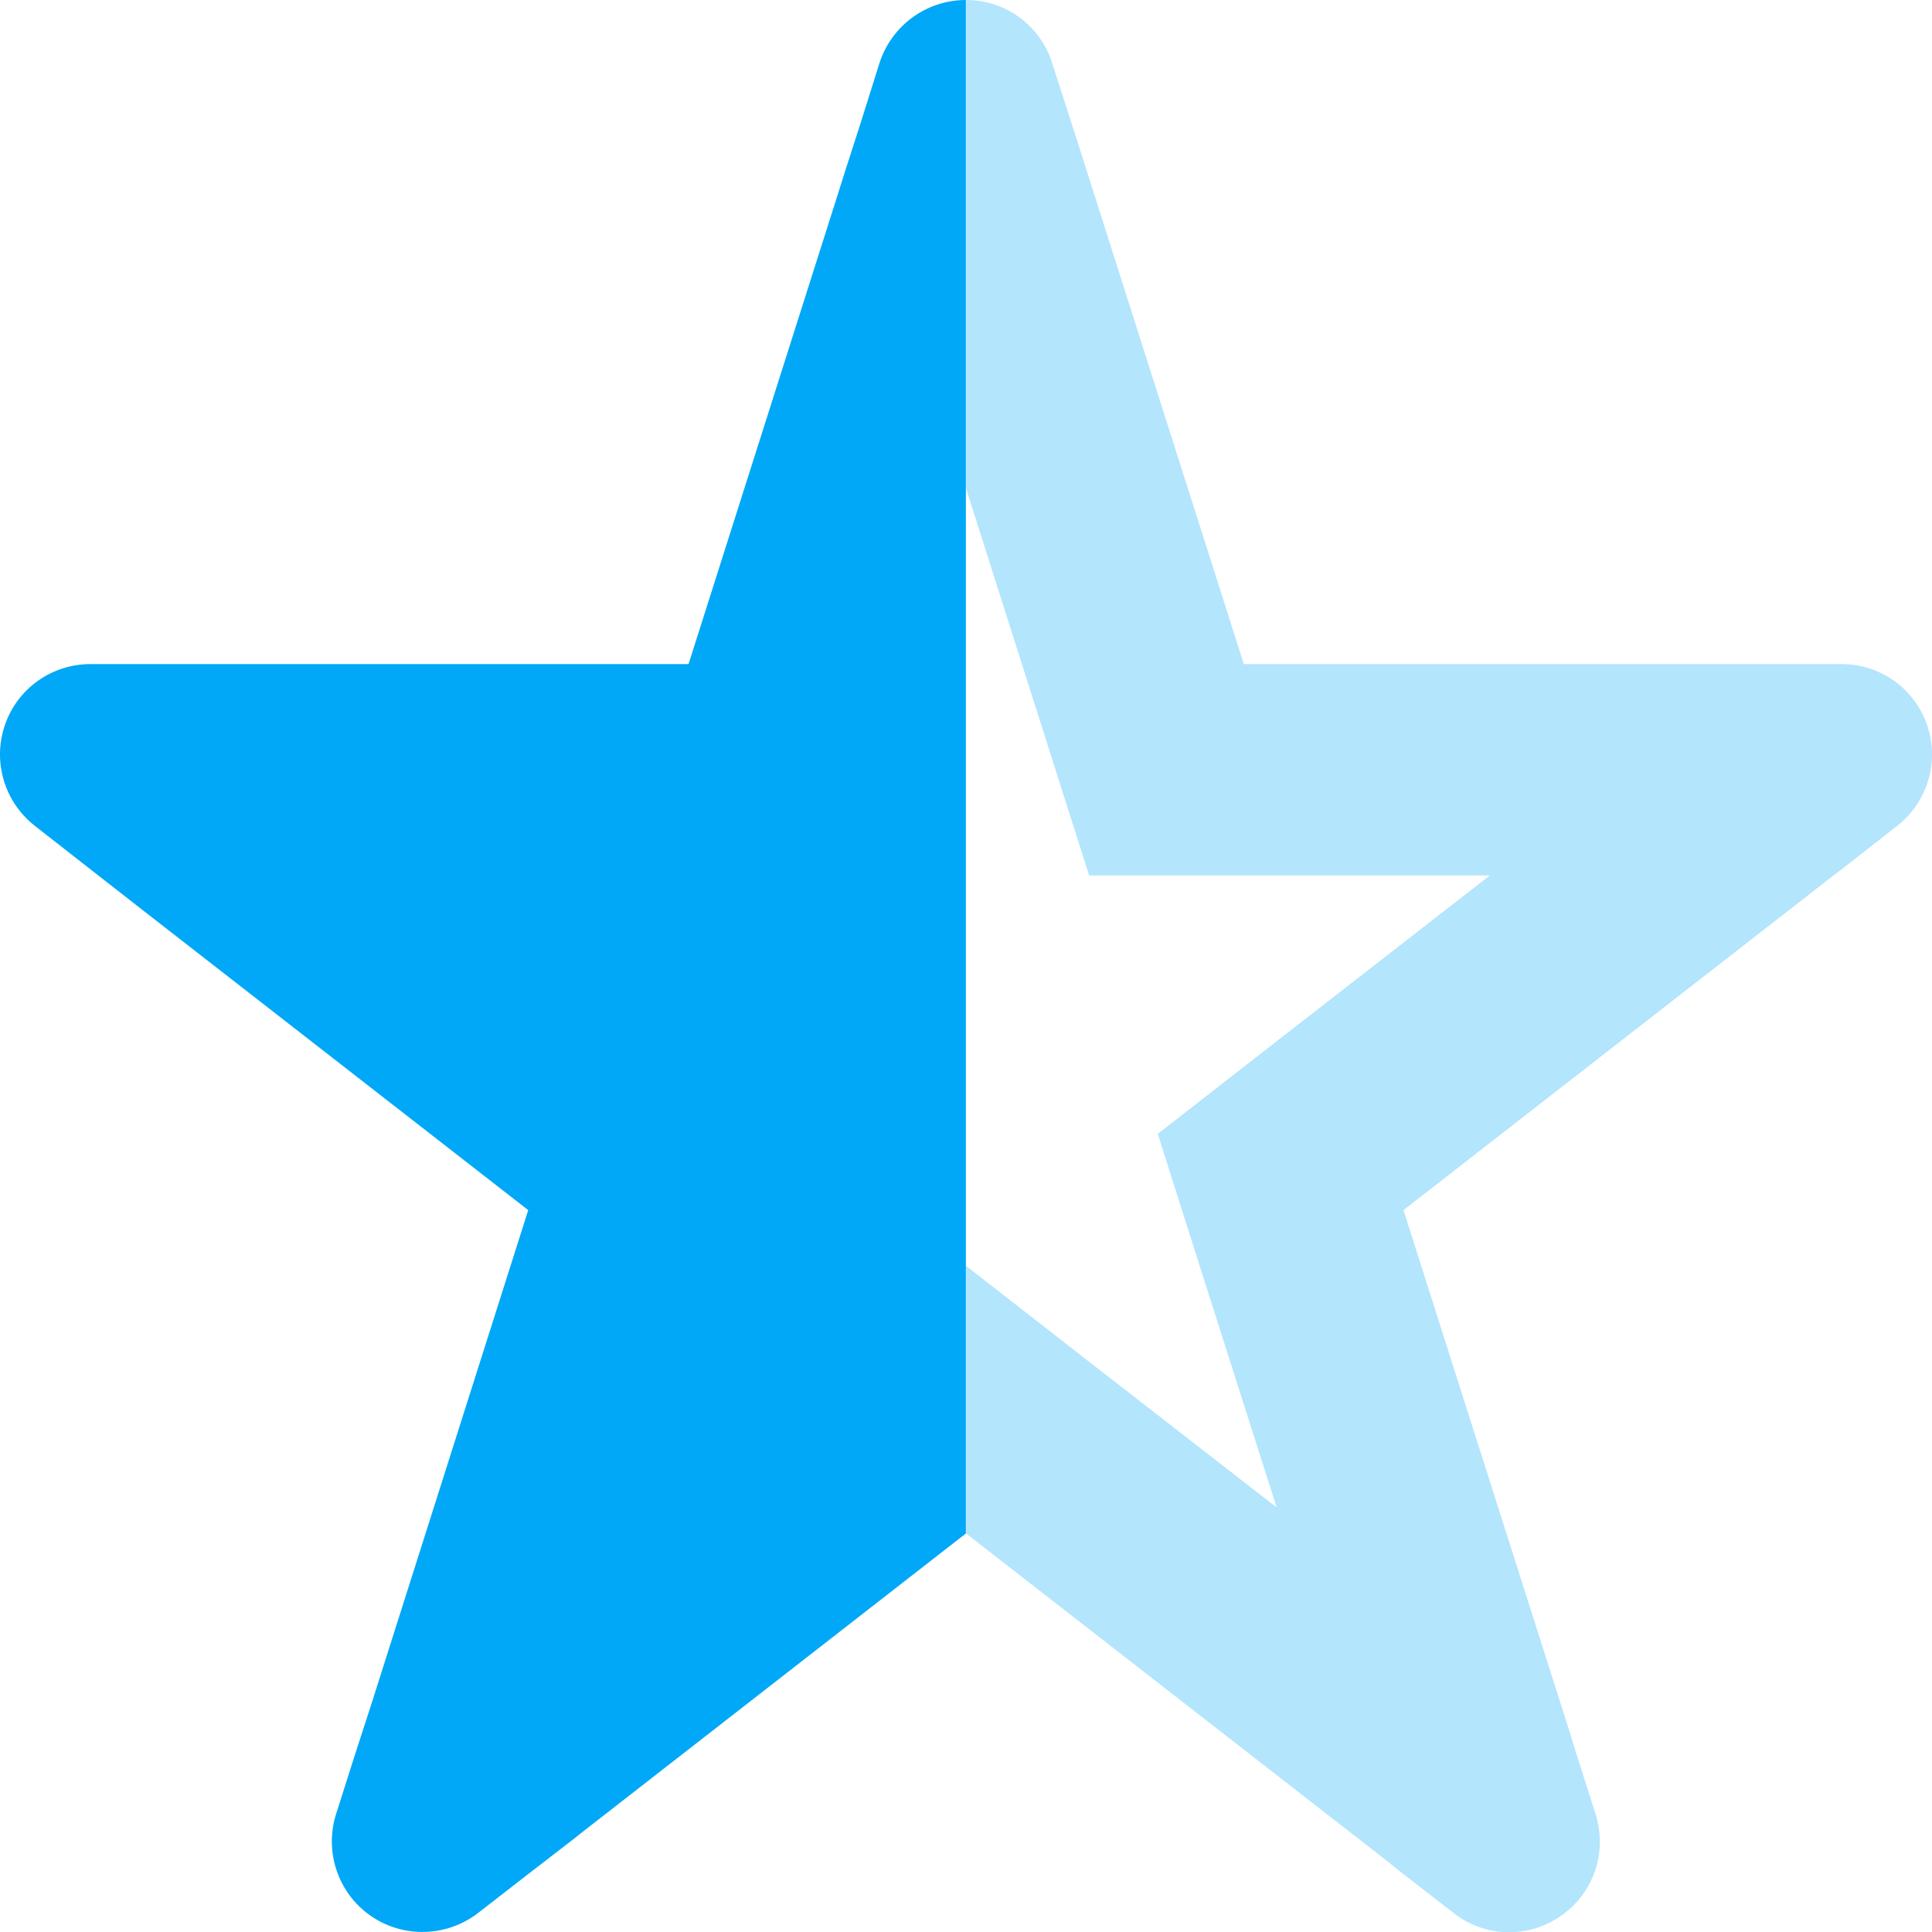 <?xml version="1.0" encoding="UTF-8"?>
<svg width="31.996px" height="32px" viewBox="0 0 31.996 32" version="1.1" xmlns="http://www.w3.org/2000/svg" xmlns:xlink="http://www.w3.org/1999/xlink">
    <title>Icon</title>
    <g id="Designs" stroke="none" stroke-width="1" fill="none" fill-rule="evenodd">
        <g id="Homepage" transform="translate(-820, -3710)" fill="#00A8F7" fill-rule="nonzero">
            <g id="Checklists" transform="translate(0, 3000)">
                <g id="Blurb" transform="translate(135, 100)">
                    <g id="Group-6" transform="translate(650, 576)">
                        <g id="Icon" transform="translate(35, 34)">
                            <path d="M13.897,3.149 L11.403,10.998 L3.642,10.998 L3.498,10.998 L2.667,10.998 L1.499,10.998 C0.855,10.998 0.286,11.404 0.08,12.011 C-0.126,12.617 0.074,13.285 0.58,13.679 L1.499,14.398 L2.155,14.91 L2.267,14.998 L8.748,20.041 L6.248,27.914 L6.179,28.133 L5.879,29.058 L5.567,30.039 C5.367,30.664 5.598,31.351 6.136,31.726 C6.673,32.101 7.398,32.082 7.916,31.682 L8.729,31.051 L9.497,30.458 L9.679,30.314 L15.996,25.396 L15.996,20.328 L15.996,9.742 L15.996,0 C15.34,0 14.765,0.425 14.565,1.044 L14.247,2.056 L14.247,2.056 L13.959,2.95 L13.897,3.149 Z" id="Path"></path>
                            <path d="M16,25.396 L16,25.396 L23.011,30.851 L23.03,30.87 L23.261,31.051 L24.074,31.682 C24.592,32.089 25.311,32.107 25.855,31.726 C26.398,31.345 26.623,30.67 26.423,30.039 L26.111,29.058 L26.023,28.777 L26.017,28.752 L23.243,20.041 L30.366,14.498 L30.373,14.491 L30.498,14.398 L31.416,13.679 C31.922,13.285 32.122,12.617 31.916,12.011 C31.71,11.404 31.141,10.998 30.498,10.998 L29.329,10.998 L29.173,10.998 L29.167,10.998 L20.599,10.998 L17.837,2.325 L17.831,2.306 L17.75,2.056 L17.425,1.044 C17.231,0.425 16.656,0 16,0 C16,0 16,0 16,0 L16,8.092 L16,8.092 L17.262,12.061 L18.037,14.498 L20.599,14.498 L24.674,14.498 L21.099,17.278 L19.174,18.778 L19.912,21.103 L21.143,24.965 L18.15,22.64 L16,20.965 L16,20.965 L16,25.396 Z" id="Path" opacity="0.3"></path>
                        </g>
                    </g>
                </g>
            </g>
        </g>
    </g>
</svg>